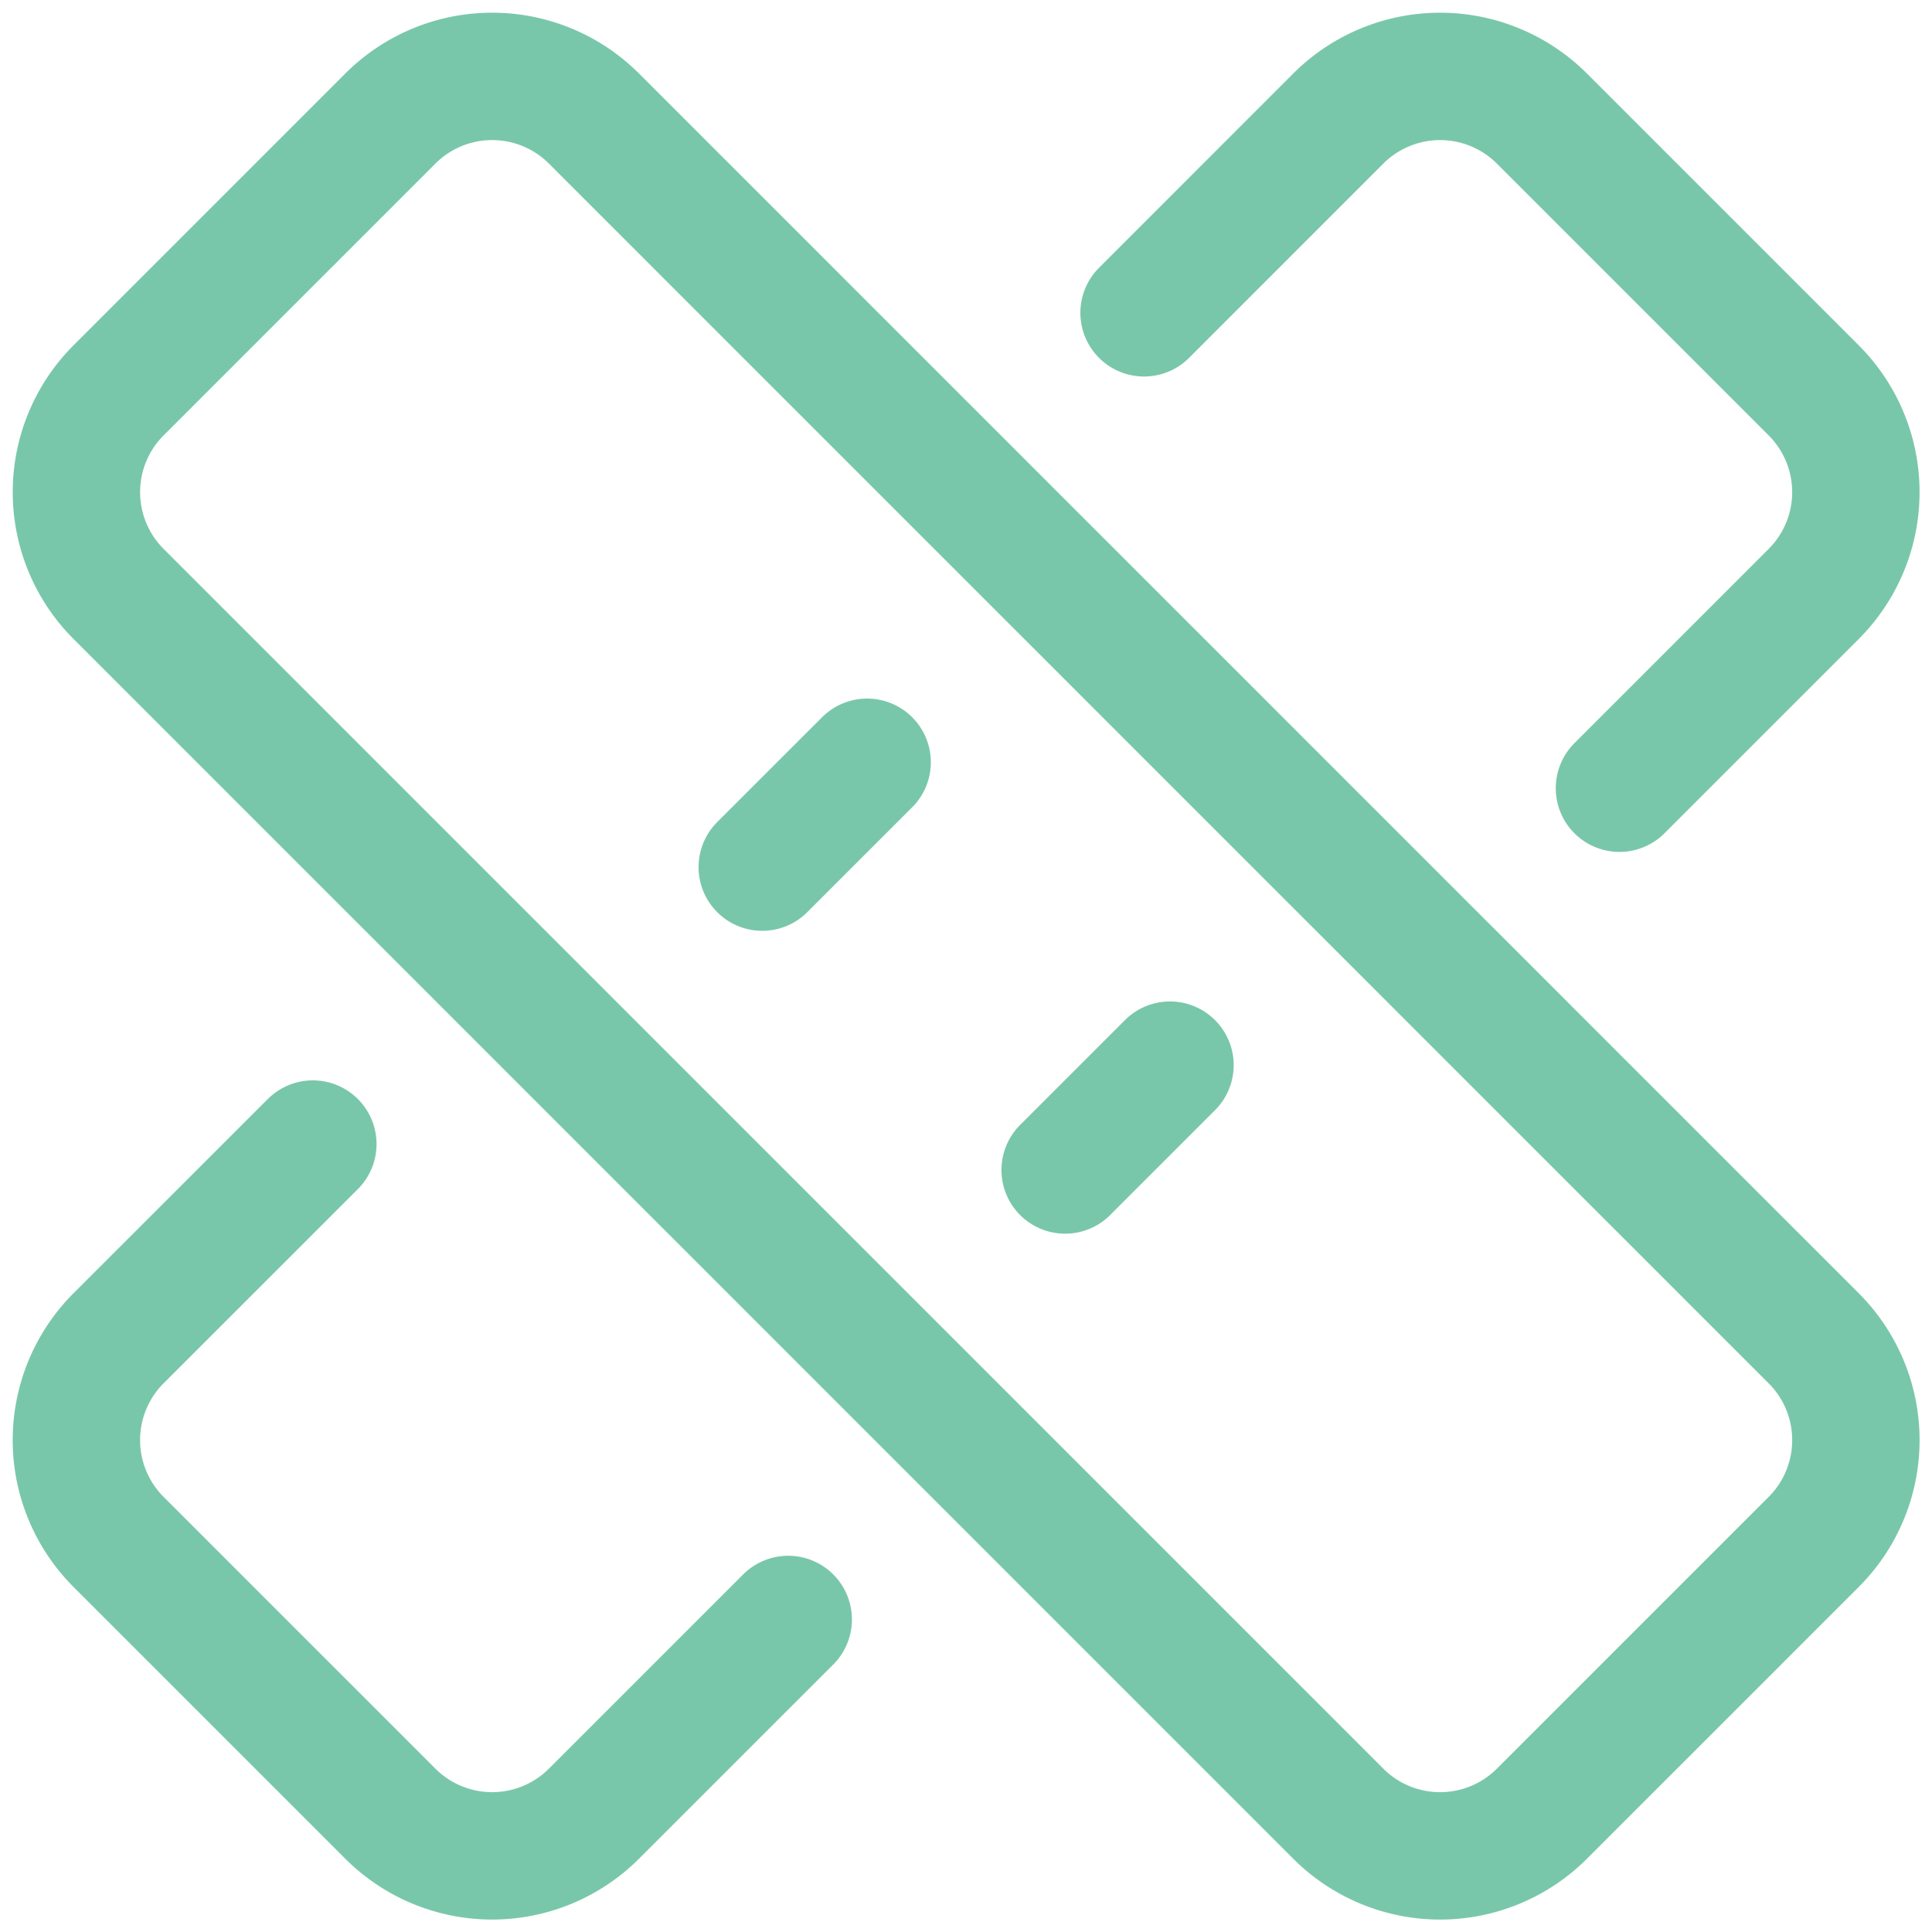<svg width="91" height="91" xmlns="http://www.w3.org/2000/svg"><path d="M63.034 85.427L5.586 27.977a6.783 6.783 0 0 1 0-9.592l12.799-12.8a6.783 6.783 0 0 1 9.593 0l57.45 57.45a6.783 6.783 0 0 1 0 9.593l-12.8 12.799a6.784 6.784 0 0 1-9.594 0zm-25.908-9.148l-9.149 9.148a6.783 6.783 0 0 1-9.592 0l-12.8-12.8a6.783 6.783 0 0 1 0-9.593l9.15-9.147m39.152-39.153l6.62-6.622 2.527-2.527a6.785 6.785 0 0 1 9.593 0l12.8 12.8a6.783 6.783 0 0 1 0 9.593l-9.148 9.148M55.108 50.17l-4.938 4.938M35.903 40.842l4.94-4.938" stroke="#79C7AA" stroke-width="6" fill="none" stroke-linecap="round" stroke-linejoin="round"/></svg>